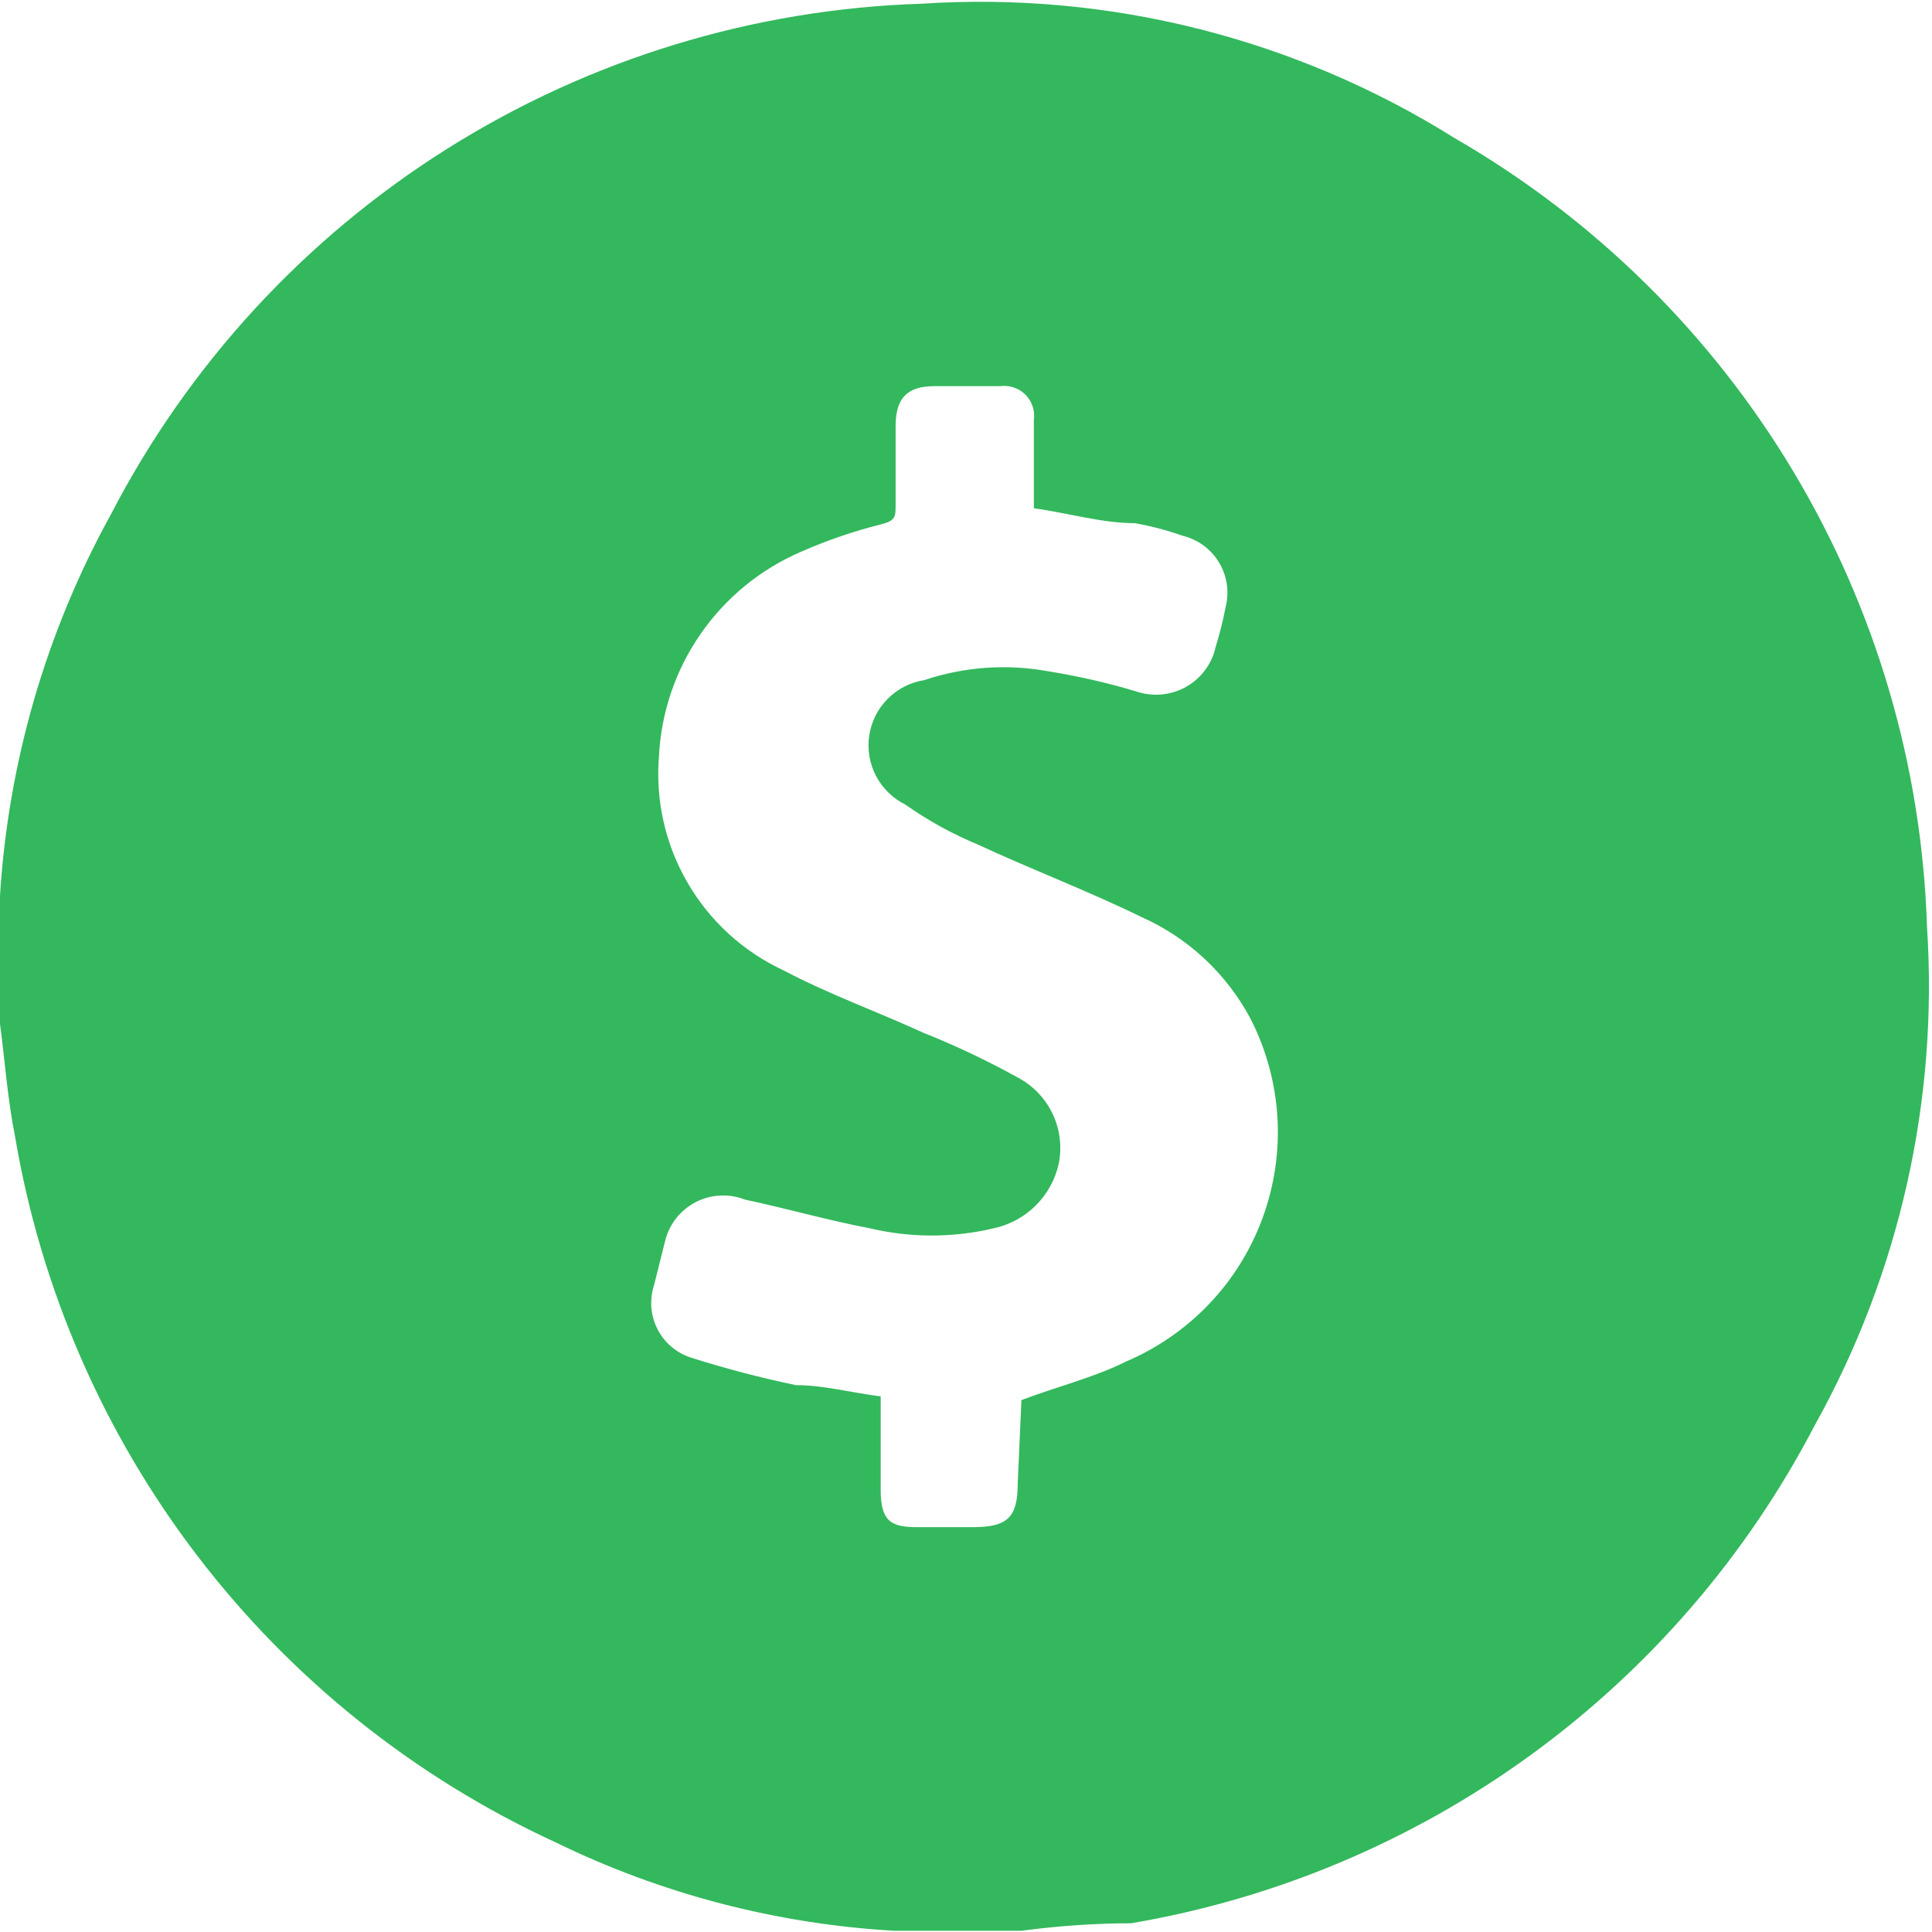 <svg width="39" height="39" viewBox="0 0 39 39" fill="none" xmlns="http://www.w3.org/2000/svg">
<g clip-path="url(#clip0_216_281)">
<path d="M20.619 38.975H18.331H18.054C15.678 38.84 13.353 38.233 11.215 37.19C8.372 35.882 5.892 33.899 3.99 31.414C2.088 28.929 0.822 26.018 0.302 22.932C0.151 22.178 0.101 21.424 0 20.669V18.406C0 18.28 0 18.18 0 18.079C0.168 15.381 0.932 12.753 2.238 10.385C3.802 7.365 6.144 4.818 9.022 3.006C11.899 1.194 15.208 0.182 18.607 0.075C22.391 -0.174 26.157 0.777 29.369 2.791C32.181 4.415 34.531 6.729 36.199 9.514C37.866 12.299 38.796 15.463 38.899 18.708C39.13 22.209 38.344 25.701 36.636 28.766C35.268 31.395 33.31 33.671 30.915 35.416C28.52 37.161 25.753 38.328 22.832 38.824C22.128 38.824 21.373 38.874 20.619 38.975ZM20.619 28.263C21.348 27.986 22.077 27.811 22.731 27.484C23.366 27.214 23.939 26.816 24.415 26.315C24.89 25.815 25.256 25.221 25.492 24.573C25.728 23.924 25.828 23.234 25.786 22.545C25.743 21.856 25.559 21.183 25.246 20.569C24.76 19.653 23.981 18.927 23.033 18.507C21.952 17.979 20.82 17.551 19.739 17.048C19.224 16.835 18.735 16.565 18.28 16.244C18.026 16.119 17.817 15.917 17.685 15.666C17.553 15.415 17.504 15.128 17.547 14.848C17.588 14.567 17.719 14.308 17.919 14.107C18.119 13.905 18.378 13.773 18.658 13.729C19.467 13.458 20.333 13.397 21.172 13.553C21.767 13.649 22.355 13.783 22.932 13.956C23.097 14.013 23.272 14.034 23.446 14.019C23.62 14.003 23.789 13.951 23.941 13.866C24.093 13.78 24.225 13.663 24.329 13.523C24.433 13.382 24.505 13.221 24.542 13.05C24.623 12.786 24.691 12.517 24.743 12.246C24.78 12.094 24.787 11.936 24.763 11.781C24.739 11.627 24.684 11.478 24.602 11.345C24.52 11.212 24.413 11.096 24.286 11.005C24.159 10.913 24.015 10.848 23.863 10.812C23.552 10.702 23.232 10.618 22.907 10.561C22.253 10.561 21.575 10.36 20.87 10.259C20.87 9.681 20.87 9.077 20.87 8.474C20.883 8.382 20.874 8.288 20.844 8.2C20.814 8.112 20.765 8.032 20.699 7.966C20.633 7.9 20.553 7.851 20.465 7.821C20.377 7.792 20.284 7.782 20.192 7.795H18.859C18.306 7.795 18.079 8.046 18.079 8.6V10.184C18.079 10.435 18.079 10.511 17.778 10.586C17.227 10.725 16.688 10.91 16.168 11.139C15.353 11.49 14.652 12.063 14.146 12.792C13.639 13.521 13.347 14.376 13.302 15.263C13.229 16.154 13.43 17.047 13.88 17.82C14.329 18.594 15.005 19.211 15.816 19.588C16.721 20.066 17.702 20.418 18.633 20.845C19.288 21.106 19.926 21.409 20.544 21.75C20.85 21.912 21.097 22.168 21.246 22.48C21.396 22.793 21.44 23.145 21.373 23.485C21.304 23.806 21.143 24.099 20.912 24.331C20.68 24.563 20.386 24.723 20.066 24.793C19.239 24.99 18.378 24.99 17.551 24.793C16.747 24.642 15.967 24.416 15.037 24.215C14.877 24.152 14.706 24.125 14.535 24.134C14.364 24.142 14.197 24.188 14.045 24.266C13.893 24.345 13.759 24.455 13.652 24.589C13.546 24.723 13.469 24.878 13.428 25.044L13.201 25.95C13.154 26.095 13.137 26.248 13.149 26.4C13.162 26.552 13.205 26.7 13.275 26.836C13.345 26.971 13.441 27.092 13.558 27.19C13.675 27.288 13.81 27.362 13.956 27.408C14.65 27.628 15.355 27.812 16.068 27.961C16.621 27.961 17.174 28.112 17.778 28.188C17.778 28.841 17.778 29.445 17.778 30.073C17.778 30.702 17.979 30.828 18.507 30.828H19.638C20.342 30.828 20.544 30.627 20.544 29.948L20.619 28.263Z" fill="#33B85D"/>
</g>
<defs>
<clipPath id="clip0_216_281">
<rect width="39" height="39" fill="white"/>
</clipPath>
</defs>
</svg>
